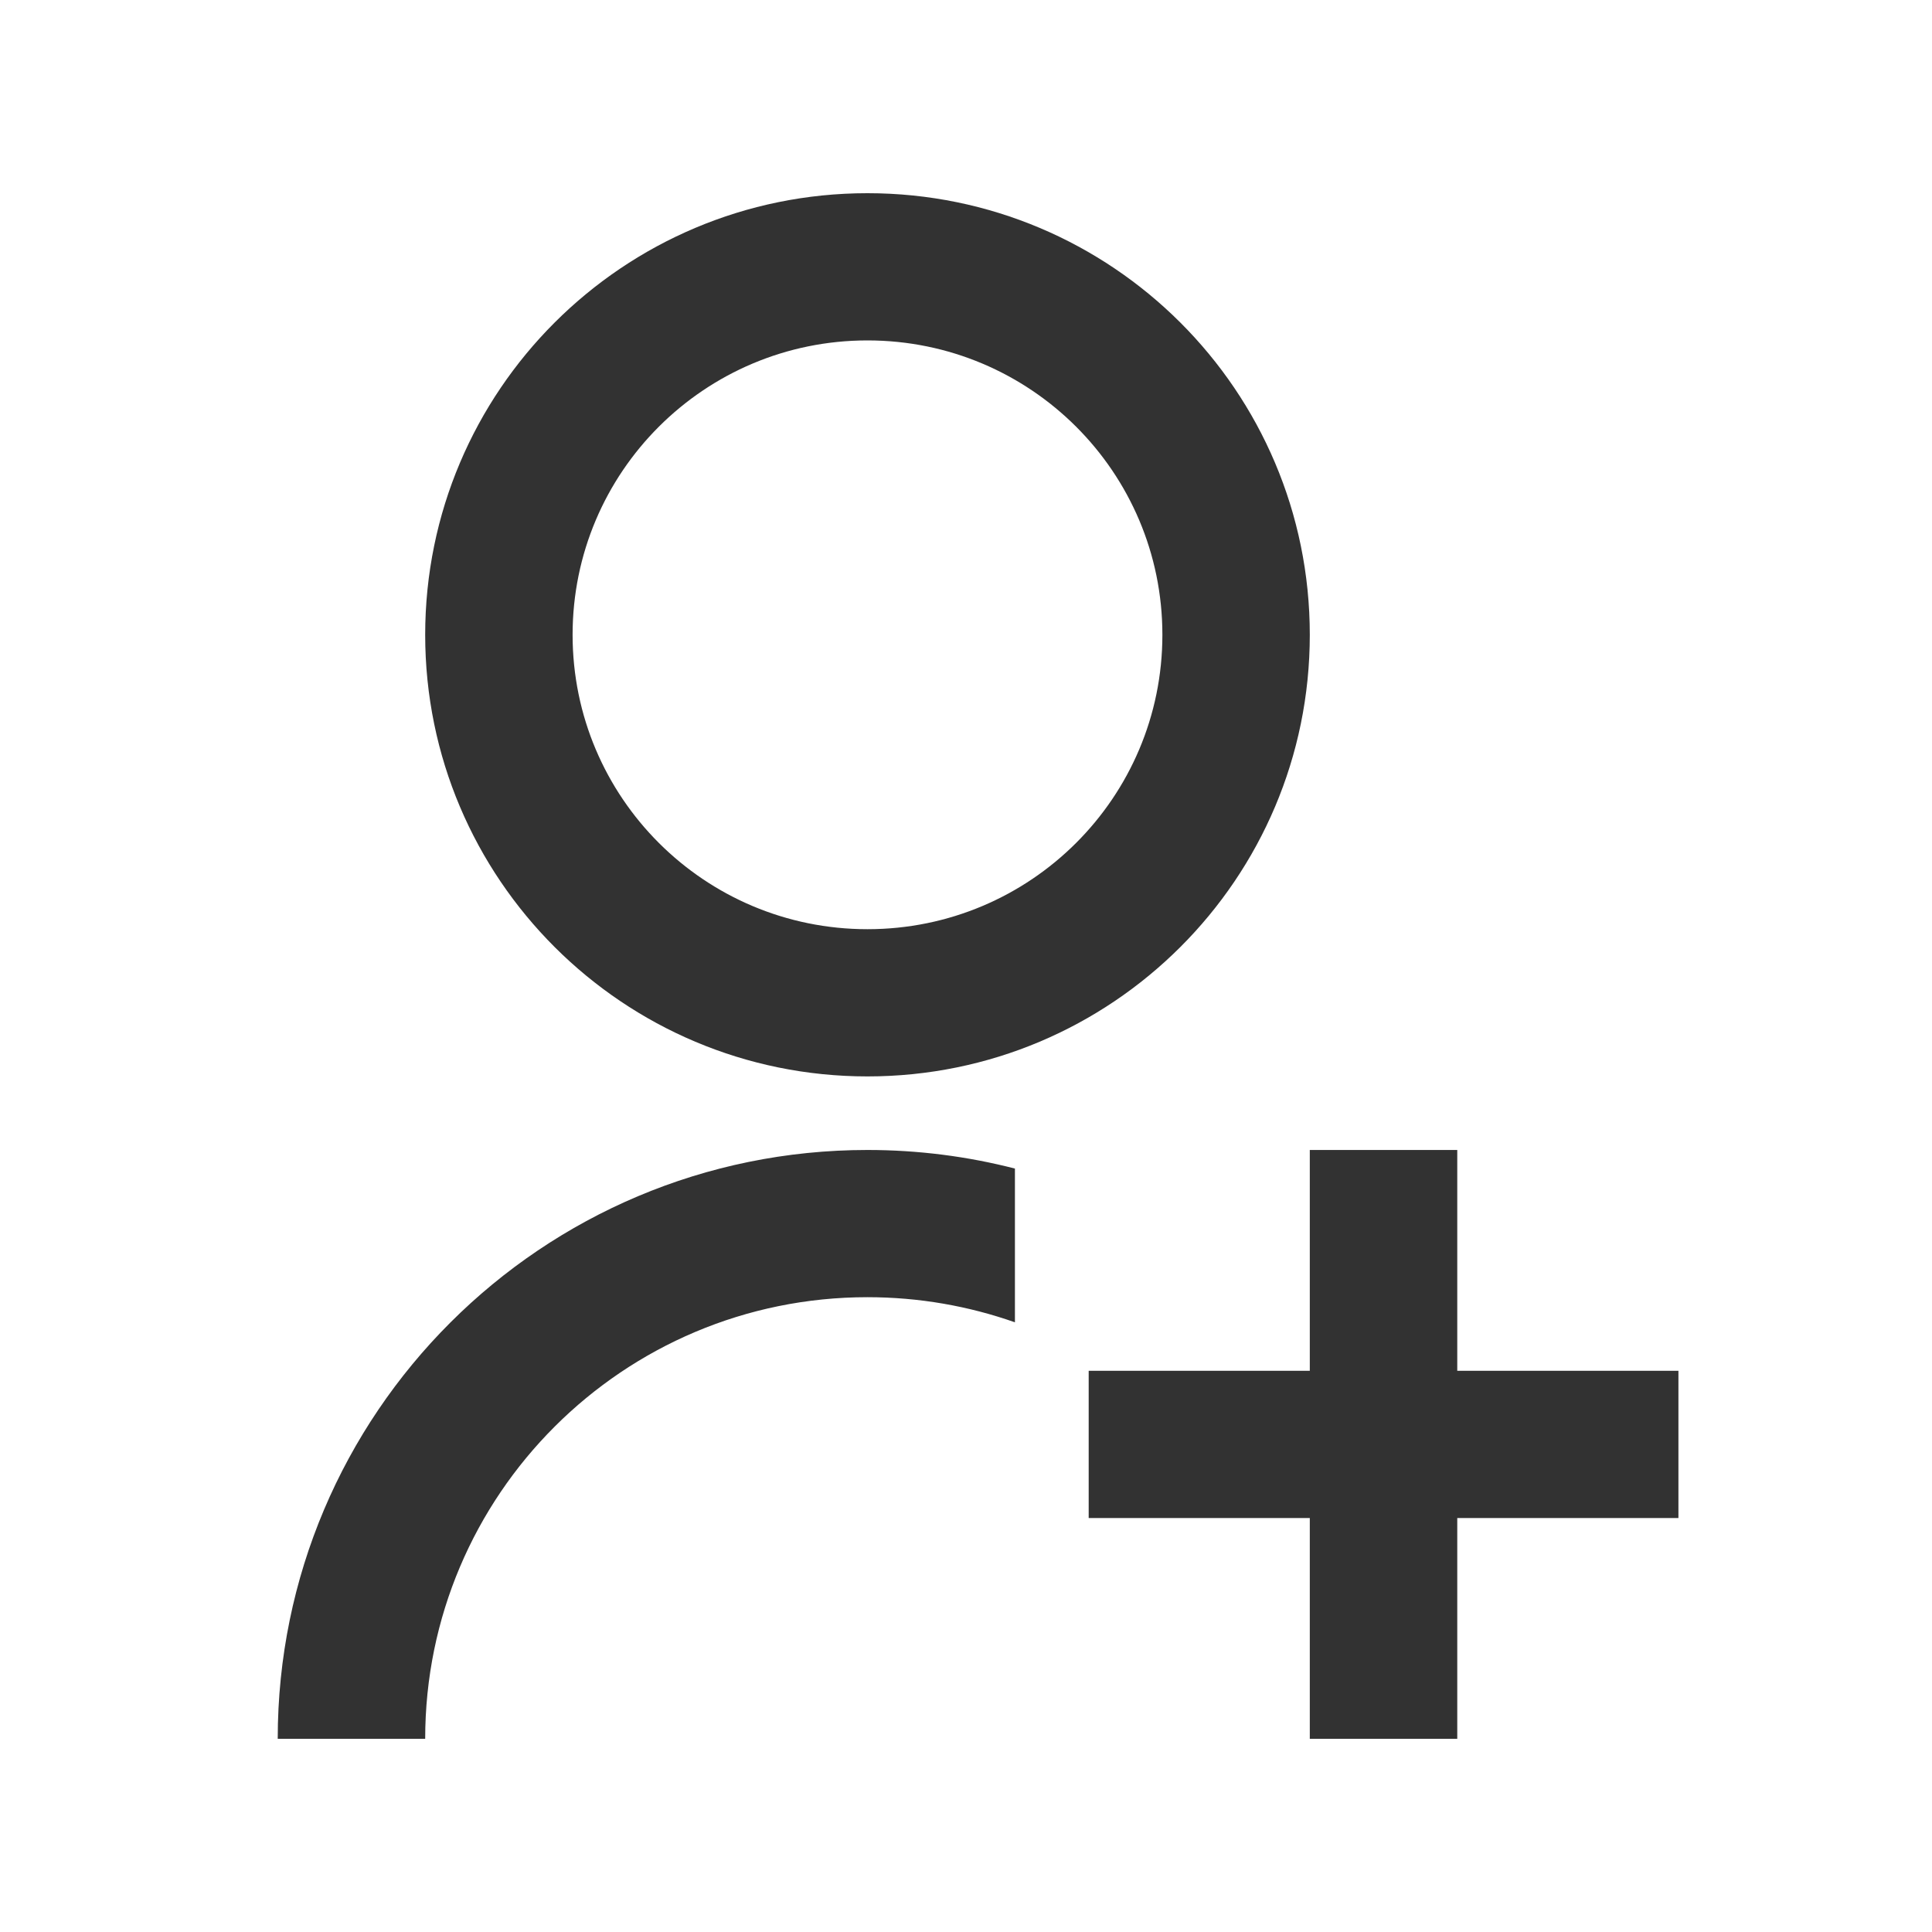 <svg width="40" height="40" viewBox="0 0 40 40" fill="none" xmlns="http://www.w3.org/2000/svg">
<path d="M21.013 24.194V27.377C20.058 27.041 19.031 26.857 17.96 26.857C12.903 26.857 8.803 30.951 8.803 36H5.75C5.75 29.267 11.217 23.809 17.96 23.809C19.015 23.809 20.038 23.943 21.013 24.194ZM17.96 22.286C12.901 22.286 8.803 18.194 8.803 13.143C8.803 8.091 12.901 4 17.96 4C23.02 4 27.118 8.091 27.118 13.143C27.118 18.194 23.02 22.286 17.96 22.286ZM17.96 19.238C21.334 19.238 24.066 16.511 24.066 13.143C24.066 9.775 21.334 7.048 17.96 7.048C14.587 7.048 11.855 9.775 11.855 13.143C11.855 16.511 14.587 19.238 17.96 19.238ZM27.118 28.381V23.809H30.171V28.381H34.75V31.429H30.171V36H27.118V31.429H22.54V28.381H27.118Z" fill="#323232"/>
</svg>
